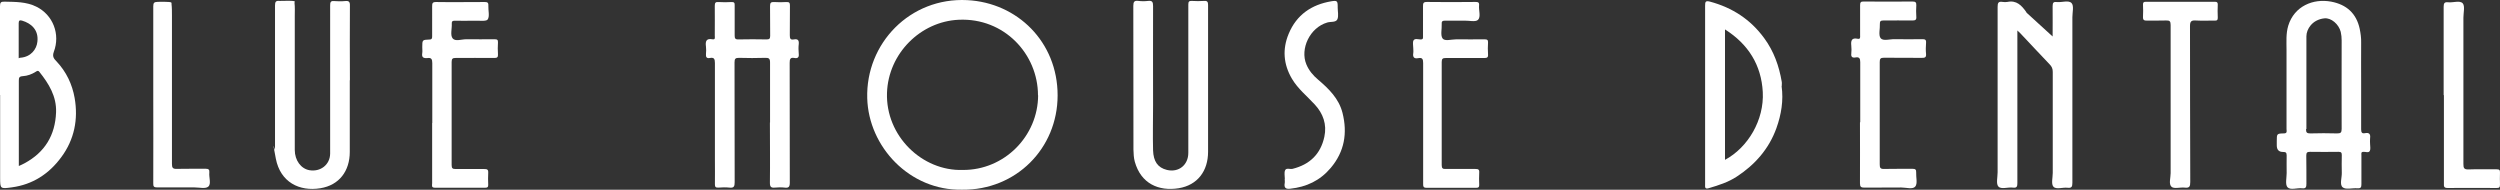 <svg viewBox="0 0 1872.61 142.11" xmlns="http://www.w3.org/2000/svg" id="Layer_1">
  <rect x="0" y="0" width="1872.61" height="142.11" fill="#333333" stroke="none"/>
  <defs>
    <style>
      .cls-1 {
        fill: #fff;
      }
    </style>
  </defs>
  <path d="M576.8,91.73v-44.9c0-3-.9-3.6-3.7-3.5-6.5.2-13,.2-19.5,0-2.7,0-3.4.6-3.4,3.4.1,29.9,0,59.8.1,89.7,0,3.1-.5,4.5-3.9,4.1-2.8-.3-5.6-.2-8.4,0-2,.1-2.5-.6-2.5-2.5.1-6.1,0-12.3,0-18.4V47.23c0-3-.6-4.4-3.7-3.8-2.5.5-3.2-.7-3-3,.2-1.8.2-3.7,0-5.5-.5-3.8,0-6.4,4.9-5.5,2.3.4,1.7-1.5,1.7-2.7,0-7.5.1-15,0-22.4,0-2.3.6-3,2.9-2.8,3.2.2,6.4.2,9.6,0,2-.1,2.5.6,2.4,2.5v22.4c0,2.2.3,3.2,2.9,3.1,7-.2,14-.1,21,0,2,0,2.7-.5,2.7-2.6-.1-7.5,0-15-.1-22.4,0-2.5.7-3.1,3.1-3,3.1.2,6.1.2,9.2,0,2.2-.1,2.6.7,2.6,2.7-.1,7.4,0,14.7-.1,22.1,0,2.5.4,3.7,3.1,3.2,2.8-.5,3.9.5,3.6,3.5-.3,2.4-.2,4.9,0,7.3.3,2.6-.7,3.6-3.3,3.1-3.1-.6-3.5,1-3.5,3.7,0,29.9,0,59.8.1,89.7,0,3.2-.9,4.1-3.9,3.7-2.4-.3-4.9-.2-7.3,0-2.8.3-3.7-.6-3.7-3.5.2-15.1,0-30.2,0-45.2l.1-.1Z" class="cls-1"></path>
  <path d="M1511.1,22.53v114.5c0,2.5-.3,3.9-3.3,3.5-3.7-.5-8.8,1.5-10.9-.8-1.9-2-.6-7-.6-10.6V5.23c0-3,.5-4.3,3.7-3.8,1.2.2,2.5.2,3.7,0,6.8-1.4,10.6,2.7,14,7.5.1.2.2.5.3.6,6.7,6.1,13.5,12.3,19.5,17.8,0-6.4.1-14.6,0-22.7,0-2.7.7-3.4,3.3-3.1,3.7.4,8.7-1.6,10.9.8,1.9,2,.6,7,.6,10.6v123.9c0,3-.5,4.2-3.7,3.8-3.6-.4-8.5,1.5-10.5-.8-1.8-2-.5-6.8-.5-10.3V53.83c0-2.4-.7-4-2.4-5.7-7.3-7.6-14.5-15.4-21.8-23.1-.6-.6-1.2-1.1-2.4-2.3l.1-.2Z" class="cls-1"></path>
  <path d="M904.9,60.39v53.3c0,14.4-7.9,25-22,27.3-15,2.4-28.3-3.4-32.9-19.9-.8-2.9-.9-6-1-9,0-35.9,0-71.8-.1-107.7,0-3.1.8-4.1,3.8-3.7,2.4.3,4.9.3,7.3,0,3.2-.4,3.7,1,3.7,3.9-.1,24.6,0,49.3,0,73.9,0,11.4-.3,22.8,0,34.2.3,8.1,3.4,12.9,10.4,14.6,8.8,2.1,16-3.7,16-12.8V26.19c0-29.5,0-15.2,0-22.8,0-2.1.5-2.8,2.6-2.7,3.1.2,6.1.2,9.2,0,2.5-.2,3,.8,3,3.1v56.6h0Z" class="cls-1"></path>
  <path d="M262,60.09v53.7c0,14.2-7.8,24.9-22,27.2-15.7,2.6-30-4.5-33.4-22.2s-.6-4.7-.6-7V4.09c0-2.8.7-3.7,3.4-3.4,3.1,0,7.3-.2,9.8,0s1.3.7,1.4,1.5c.4,2.8.2,6.9.2,10.1v100c0,7.9,4.7,14.1,11,15.2,8.1,1.4,15.4-4,15.5-12.4V4.09c0-2.4.4-3.5,2.8-3.3s5.6.3,8.4,0c2.8-.3,3.7.5,3.6,3.5-.2,18.6,0,37.3,0,55.9l-.1-.1Z" class="cls-1"></path>
  <path d="M323.8,92.21v-44.9c0-3-.7-4.3-3.8-3.8-3.2.2-4.2-.8-3.7-3.8.2-1.4,0-2.9,0-4.4,0-5.4,0-5.5,5.3-5.7,2,0,2.1-1,2.1-2.5V4.71c0-2.2.2-3.2,2.9-3.2,12.1.2,24.3,0,36.4,0,1.9,0,2.9.3,2.8,2.5-.2,3.7,1.2,8.4-.6,10.7-1.3,1.5-6.9.6-10.5.8-4.7.1-9.3.1-14,0-1.8,0-2.4.5-2.3,2.3.2,3.8-1.3,8.6.7,11s6.6.6,10.1.6c7.1.1,14.2,0,21.3,0,1.9,0,2.6.4,2.5,2.4-.2,2.9-.2,5.9,0,8.8.2,2.3-.7,2.9-2.9,2.8-9.6-.1-19.1,0-28.7,0-2.3,0-3.1.5-3.1,3v77.2c0,2.5.7,3,3.1,3,7.1-.1,14.2,0,21.3,0,2.1,0,3.1.3,3,2.7-.2,3-.1,6.1,0,9.2,0,1.5-.4,2.1-2.1,2.1h-37.9c-2.8,0-2-1.9-2-3.3v-45.2l.1.1Z" class="cls-1"></path>
  <path d="M1393.4,91.44v-44.9c0-2.9-.8-4-3.6-3.5-2.3.4-3.4-.4-3.1-2.9.2-1.9.2-3.9,0-5.9-.4-3.7.2-6.2,4.8-5.2,2.2.5,1.8-1.4,1.8-2.6V4.04c0-2.2.4-3,2.8-2.9,12.1.1,24.3.1,36.4,0,2.3,0,3,.6,2.9,2.9-.2,2.8-.2,5.7,0,8.5.2,2.4-.8,2.8-2.9,2.8-7.2-.1-14.5,0-21.7,0-2,0-2.8.5-2.7,2.6.2,3.6-1.2,8.4.6,10.7,1.9,2.3,6.9.6,10.5.7,6.9.1,13.7.1,20.6,0,2.1,0,3.1.3,2.9,2.7-.2,2.8-.3,5.7,0,8.4.2,2.7-1,2.9-3.2,2.9-9.4,0-18.9,0-28.3-.1-2.6,0-3.2.7-3.2,3.3v76.5c0,2.6.4,3.6,3.3,3.5,7.1-.2,14.2,0,21.3-.1,2.1,0,2.8.6,2.7,2.7-.2,3.6,1.2,8.4-.7,10.6-1.9,2.3-6.9.7-10.5.7-9.2,0-18.4,0-27.6.1-2.5,0-3.3-.6-3.3-3.2.1-15.2,0-30.4,0-45.6l.2-.3Z" class="cls-1"></path>
  <path d="M1066,92.16v-44.9c0-3-.6-4.3-3.7-3.7-3.1.6-4.2-.8-3.7-3.8.2-1.2,0-2.4,0-3.7,0-2-.6-4.3.2-5.8,1-1.7,3.6-.7,5.4-.7,2,0,1.7-1.3,1.7-2.5V4.66c0-2.2.2-3.2,2.9-3.2,12.1.2,24.3.1,36.4,0,1.9,0,2.9.3,2.7,2.5-.4,3.7,1.5,8.6-.8,10.9-1.8,1.8-6.7.5-10.3.6-4.8,0-9.6.1-14.3,0-2.1,0-2.8.6-2.6,2.7.2,3.6-1.1,8.3.7,10.7,1.7,2.2,6.6.6,10.2.6,7.1.1,14.2,0,21.3,0,1.9,0,2.6.5,2.5,2.4-.2,2.9-.2,5.9,0,8.8.2,2.4-.7,2.8-2.9,2.8-9.6-.1-19.1,0-28.7,0-2.3,0-3.1.5-3.1,3v77.2c0,2.5.8,3,3.1,2.9,7.4-.1,14.7,0,22.1,0,2.2,0,3.1.4,2.9,2.8-.2,3-.1,6.1,0,9.2,0,1.6-.5,2.1-2.1,2.1h-37.5c-2.4,0-2.4-1.2-2.4-2.9v-45.6h0Z" class="cls-1"></path>
  <path d="M1625.9,77.54V18.74c0-2.8-.7-3.5-3.4-3.4-4.8.2-9.6,0-14.3.1-2.1,0-3.1-.3-3-2.8.2-3,.1-6.1,0-9.2,0-1.6.4-2.1,2.1-2.1h51.8c1.6,0,2.1.5,2.1,2.1-.1,3.2-.2,6.4,0,9.6.1,2-.6,2.5-2.5,2.4-4.7-.1-9.3.2-14-.1-3.2-.2-4.3.6-4.3,4.1.1,39,0,77.9.2,116.9,0,3.3-.6,4.6-4.1,4.2-3.4-.4-8,1.1-9.9-.6-2.3-2-.7-6.7-.7-10.2v-52.2h0Z" class="cls-1"></path>
  <path d="M962.4,134.06c0-2.2-.6-4.7.2-6.5.9-2.1,3.7-.6,5.6-1.1,12.8-3.2,21-11,23.8-24,2-9.3-.9-17.4-7.2-24.2-5.8-6.3-12.6-11.7-17.1-19.3-6.4-10.9-7.2-22.2-2.4-33.7,5.9-14.2,17.1-21.8,31.9-24.3,4.3-.7,4.8-.3,4.8,4v.7c0,2.9.8,6.2-.2,8.7-1.1,2.6-5,1.7-7.6,2.5-13.1,3.8-20.5,19.7-15.7,31.3,1.9,4.6,5,8.3,8.8,11.5,8,6.8,15.6,14.2,18.3,24.9,3.8,15.1,1.5,29-8.8,41.2-8,9.5-18.2,14.3-30.4,15.6-3.3.4-4.7-.7-4.1-4.1.2-1.1,0-2.2,0-3.3h0l.1.1Z" class="cls-1"></path>
  <path d="M1830.4,71.31V5.11c0-2.8.7-3.7,3.4-3.4,3.7.4,8.8-1.6,10.9.8,1.8,2.1.5,7,.5,10.7v109.6c0,3,.4,4.2,3.9,4.1,7-.3,14,0,21-.1,1.9,0,2.6.5,2.5,2.4-.1,3.1-.1,6.1,0,9.2,0,2-.6,2.4-2.5,2.4-12.3,0-24.5-.1-36.8,0-3,0-2.7-1.5-2.7-3.4v-66.2l-.2.1Z" class="cls-1"></path>
  <path d="M114.8,70.59V4.79c0-2.8.7-3.3,3.4-3.4s6.2-.1,8.5.1c2.3.2,1.7.8,1.8,1.7.3,2.3.3,6,.3,8.6v111c0,2.8.6,3.8,3.5,3.7,7.2-.2,14.5,0,21.7-.1,2.3,0,3,.7,2.8,2.9-.4,3.6,1.6,8.5-.8,10.5-2,1.8-6.7.6-10.3.6h-27.9c-2.4,0-3.1-.6-3-3,.1-22.3,0-44.6,0-66.9h0v.1Z" class="cls-1"></path>
  <path d="M720.7,142.1c-39.4.8-70.1-32.2-71.1-68.5-1.2-41.1,32.1-75.7,74.9-73.5,37.6,1.9,67.7,31.4,67.7,71.3s-31.3,71.1-71.4,70.7h-.1ZM777.5,71.4c0-30.9-25.3-58.2-59.4-56.6-28.6,1.3-52.7,25.3-53.7,54.7-1.1,32.4,26.4,58.8,56.8,57.8,31.2.2,56.3-25.4,56.4-55.9h-.1Z" class="cls-1"></path>
  <path d="M1768.6,62.63v34.2c0,2.5.7,3.4,3,2.9,3.2-.6,4.1.9,3.7,3.8-.2,1.4,0,2.9,0,4.4,0,1.7.5,3.7-.2,5.1-.9,1.7-3.1.6-4.7.7-2.1,0-1.6,1.4-1.6,2.5v21.7c0,2.3-.4,3.3-3,3.1-3.8-.3-8.7,1.2-11-.7-2.5-2-.6-7.1-.7-10.8-.1-4.4-.1-8.8,0-13.2,0-1.8-.3-2.6-2.4-2.6-7.1.1-14.2.1-21.3,0-2.2,0-2.9.5-2.9,2.8.2,7,0,14,.1,21,0,2.5-.3,3.9-3.3,3.5-3.7-.4-8.7,1.6-10.9-.8-1.8-2.1-.6-7-.6-10.6,0-4.4-.1-8.8,0-13.2,0-2.2-.7-2.6-2.7-2.6q-4.7,0-4.7-4.9v-3.3c0-5.4,0-5.6,5.3-5.7,2.8,0,2-1.9,2-3.2v-59.5c0-6-.5-12,1.3-18,4.5-14.6,18.6-20.5,32.1-18,11.6,2.2,18.9,8.8,21.4,20.3.7,3.4,1.2,6.9,1.1,10.5-.1,10.3,0,20.6,0,30.9h0v-.3ZM1727.3,96.73c0,2.7.8,3.2,3.3,3.2,6.6-.2,13.2-.2,19.9,0,2.7,0,3.5-.5,3.5-3.4-.1-22.1,0-44.1,0-66.2,0-2.2-.2-4.3-.7-6.5-1.5-5.8-7.2-10.6-12.2-10.1-9.3,1-13.5,8.3-13.5,13.4v69.5l-.3.1Z" class="cls-1"></path>
  <path d="M0,71.14V4.64C0,1.94.6,1.14,3.4,1.24c8.1.2,16.1,0,23.7,3.7,12.7,6.2,18.2,20.8,13.2,33.9-1.4,3.8.4,5.4,2.1,7.2,7.3,7.8,11.7,17.1,13.5,27.3,2.8,16-.2,31.2-10,44.4-9.2,12.5-21.4,20.5-37.1,22.6C.1,141.54.1,141.44.1,132.94v-61.8h-.1ZM18.3,122.34c15.3-8.2,23.1-21.1,23.7-38.3.4-11.9-5.4-21.3-12.5-30.2-1-1.3-1.9-.6-2.7-.1-3,1.9-6.3,3.1-9.7,3.3-2.8.2-3,1.2-3,3.5v63.8c1.7-.8,3-1.3,4.2-2ZM15.3,43.24c7.9-.6,12.1-6.4,12.7-11.9,1.1-9-4.7-13.9-11.5-15.9-1.5-.4-2.5-.3-2.5,1.8v26.4c.5-.2.8-.4,1.2-.4h.1Z" class="cls-1"></path>
  <path d="M1334.5,64.53c1.5,10.6-.2,21.2-3.9,31.5-5.6,15.5-16,27.3-29.6,36.2-6.5,4.3-13.9,6.6-21.3,8.8-2.9.8-2.5-1.2-2.5-2.9V4.33c0-3,.3-4,3.7-3.1,16.7,4.5,30.3,13.3,40.6,27.4,7.2,9.8,11.1,20.8,13.1,32.6.2,1,0,2,0,3.3h-.1ZM1292.1,119.73c17.3-9.3,29.4-29.9,28.3-50.8-1.1-20.2-10.8-35.8-28.3-46.9v97.7Z" class="cls-1"></path>
</svg>